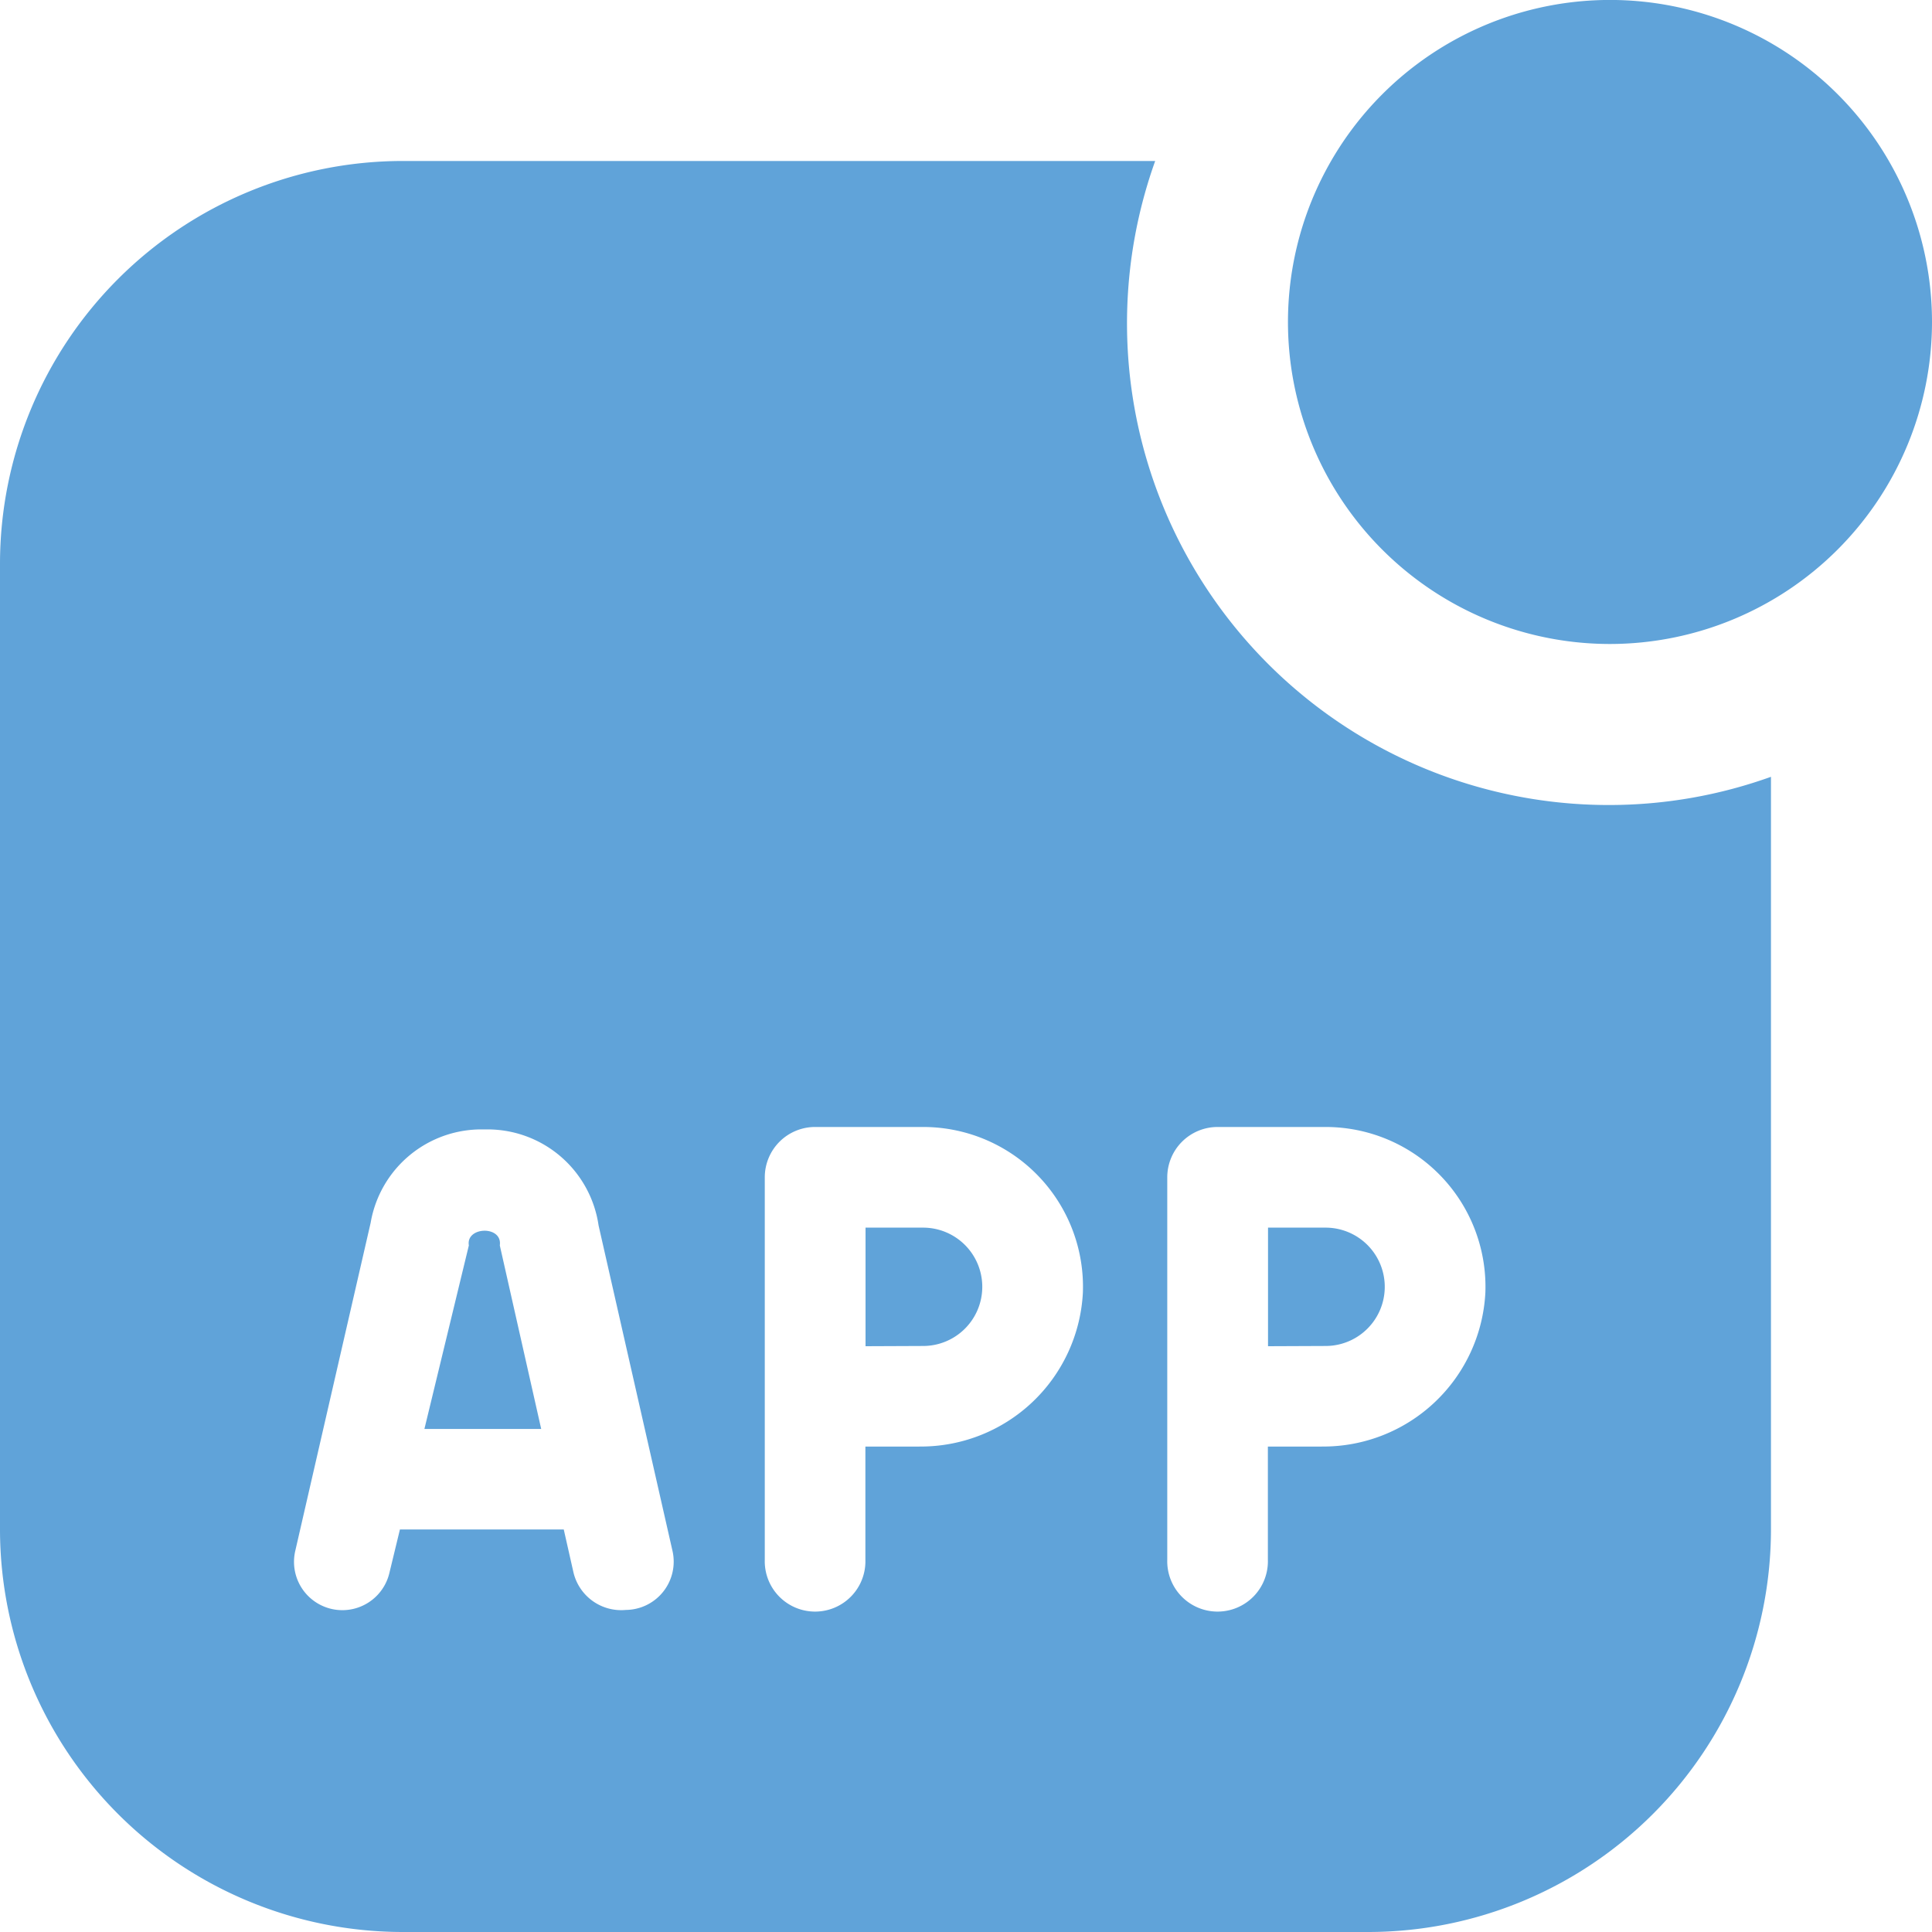 <svg xmlns="http://www.w3.org/2000/svg" width="40" height="40" viewBox="0 0 40 40">
  <path id="app-notification" d="M33.333,13.333A6.667,6.667,0,1,1,40,6.667,6.673,6.673,0,0,1,33.333,13.333ZM27.447,25.417H26.253v2.455l1.192-.005a1.225,1.225,0,1,0,0-2.45Zm-8.333,0H17.92v2.455l1.192-.005a1.225,1.225,0,1,0,0-2.45Zm-9.407.368-.92,3.8h2.418l-.857-3.8C10.407,25.367,9.642,25.392,9.707,25.785Zm23.627-9.118A9.973,9.973,0,0,1,23.917,3.333H8.333A8.343,8.343,0,0,0,0,11.667v20A8.343,8.343,0,0,0,8.333,40h20a8.343,8.343,0,0,0,8.333-8.333V16.083A9.918,9.918,0,0,1,33.333,16.667ZM12.947,33.333a1.016,1.016,0,0,1-1.075-.782l-.2-.885H8.28l-.218.9a1,1,0,0,1-1.948-.46l1.56-6.79a2.325,2.325,0,0,1,2.357-1.932,2.323,2.323,0,0,1,2.362,1.988l1.53,6.737a1,1,0,0,1-.977,1.223Zm6.085-3.383H17.917v2.342a1.042,1.042,0,1,1-2.083,0V24.375a1.042,1.042,0,0,1,1.042-1.042h2.237a3.309,3.309,0,0,1,3.307,3.428,3.36,3.36,0,0,1-3.385,3.188Zm8.333,0H26.25v2.342a1.042,1.042,0,1,1-2.083,0V24.375a1.042,1.042,0,0,1,1.042-1.042h2.237a3.309,3.309,0,0,1,3.307,3.428,3.36,3.36,0,0,1-3.385,3.188Z" fill="#60a3d9"/>
</svg>
